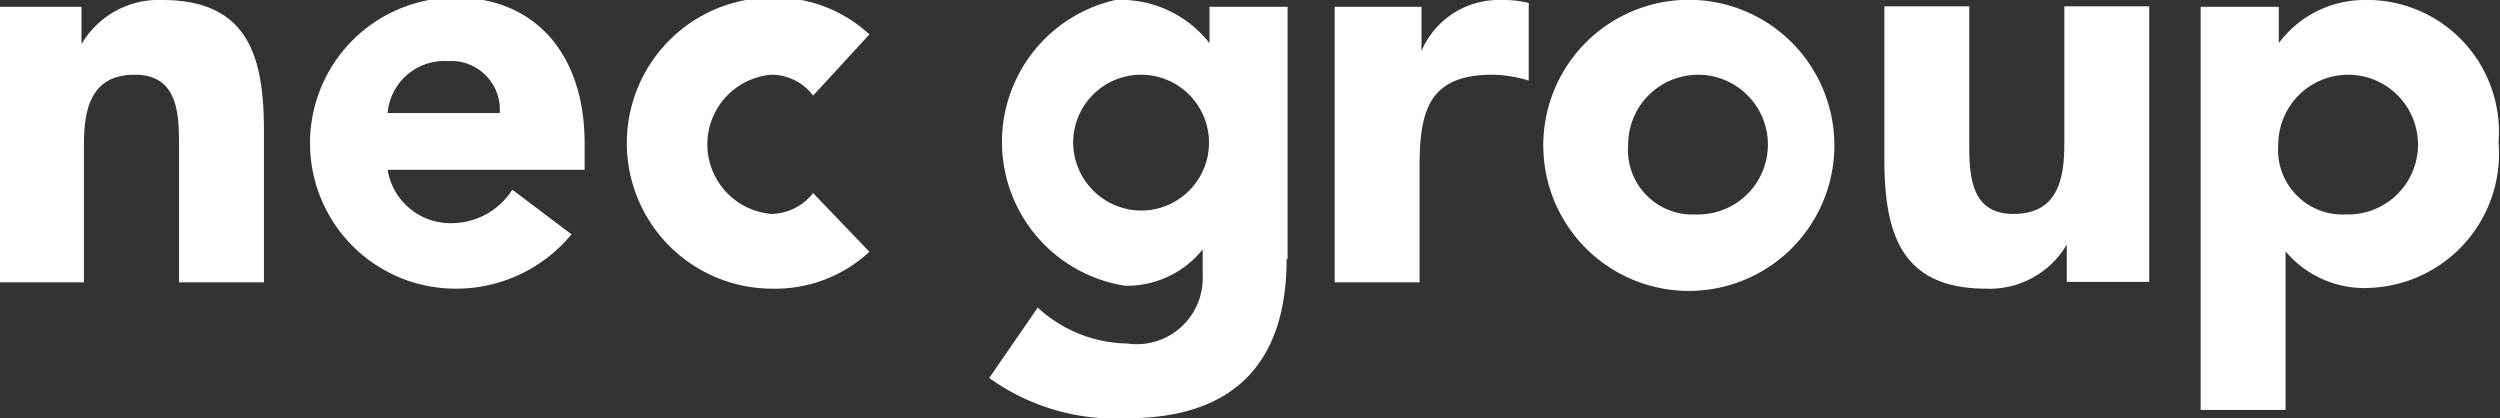 <svg id="Layer_1" data-name="Layer 1" xmlns="http://www.w3.org/2000/svg" viewBox="0 0 51.53 8.62"><rect x="0" y="0" width="51.53" height="8.62" fill="#333333" stroke="none"/><defs><style>.cls-1{fill:#fff;}</style></defs><title>logo</title><path class="cls-1" d="M328.54,442.87h1.68v0.77h0a1.84,1.84,0,0,1,1.66-.91c1.78,0,2.1,1.17,2.1,2.69v3.13h-1.75v-2.78c0-.66,0-1.5-0.91-1.5s-1.05.71-1.05,1.45v2.83h-1.75v-5.68Z" transform="translate(-328.54 -442.73)"/><path class="cls-1" d="M340.32,447.56a3.08,3.08,0,0,1-2.39,1.12,3,3,0,1,1,0-6c1.64,0,2.66,1.17,2.66,3v0.55h-4.06a1.31,1.31,0,0,0,1.32,1.1,1.49,1.49,0,0,0,1.25-.69Zm-1.48-2.5a1,1,0,0,0-1.07-1.07,1.17,1.17,0,0,0-1.24,1.07h2.31Z" transform="translate(-328.54 -442.73)"/><path class="cls-1" d="M345.3,444.7a1.08,1.08,0,0,0-.86-0.43,1.44,1.44,0,0,0,0,2.87,1.12,1.12,0,0,0,.86-0.43l1.16,1.21a2.85,2.85,0,0,1-2,.76,3,3,0,1,1,0-6,2.85,2.85,0,0,1,2,.76Z" transform="translate(-328.54 -442.73)"/><path class="cls-1" d="M355.06,448.07c0,2.14-1.09,3.28-3.28,3.28a4.44,4.44,0,0,1-2.85-.83l1-1.45a2.78,2.78,0,0,0,1.84.74,1.36,1.36,0,0,0,1.56-1.39v-0.55h0a2,2,0,0,1-1.6.75,3,3,0,0,1-.2-5.89,2.32,2.32,0,0,1,1.94.89h0v-0.75h1.61v5.2Zm-3-1a1.4,1.4,0,1,0-1.4-1.4,1.41,1.41,0,0,0,1.4,1.4" transform="translate(-328.54 -442.73)"/><path class="cls-1" d="M356.09,442.87h1.75v0.91h0a1.73,1.73,0,0,1,1.63-1.05,2.27,2.27,0,0,1,.58.06v1.6a2.67,2.67,0,0,0-.75-0.12c-1.33,0-1.5.77-1.5,1.91v2.37h-1.75v-5.68Z" transform="translate(-328.54 -442.73)"/><path class="cls-1" d="M363.5,442.73a3,3,0,1,1-3.15,3,3,3,0,0,1,3.15-3m0,4.42a1.44,1.44,0,1,0-1.4-1.44,1.33,1.33,0,0,0,1.4,1.44" transform="translate(-328.54 -442.73)"/><path class="cls-1" d="M372.82,448.54h-1.68v-0.77h0a1.84,1.84,0,0,1-1.66.91c-1.78,0-2.1-1.17-2.1-2.69v-3.13h1.75v2.78c0,0.65,0,1.5.91,1.5s1.05-.71,1.05-1.45v-2.83h1.75v5.68Z" transform="translate(-328.54 -442.73)"/><path class="cls-1" d="M373.9,442.87h1.61v0.75h0a2.2,2.2,0,0,1,1.74-.89,2.72,2.72,0,0,1,2.79,2.93,2.77,2.77,0,0,1-2.59,3,2.12,2.12,0,0,1-1.8-.75h0v3.27H373.9v-8.34Zm3,4.28a1.44,1.44,0,1,0-1.4-1.44,1.33,1.33,0,0,0,1.4,1.44" transform="translate(-328.54 -442.73)"/></svg>